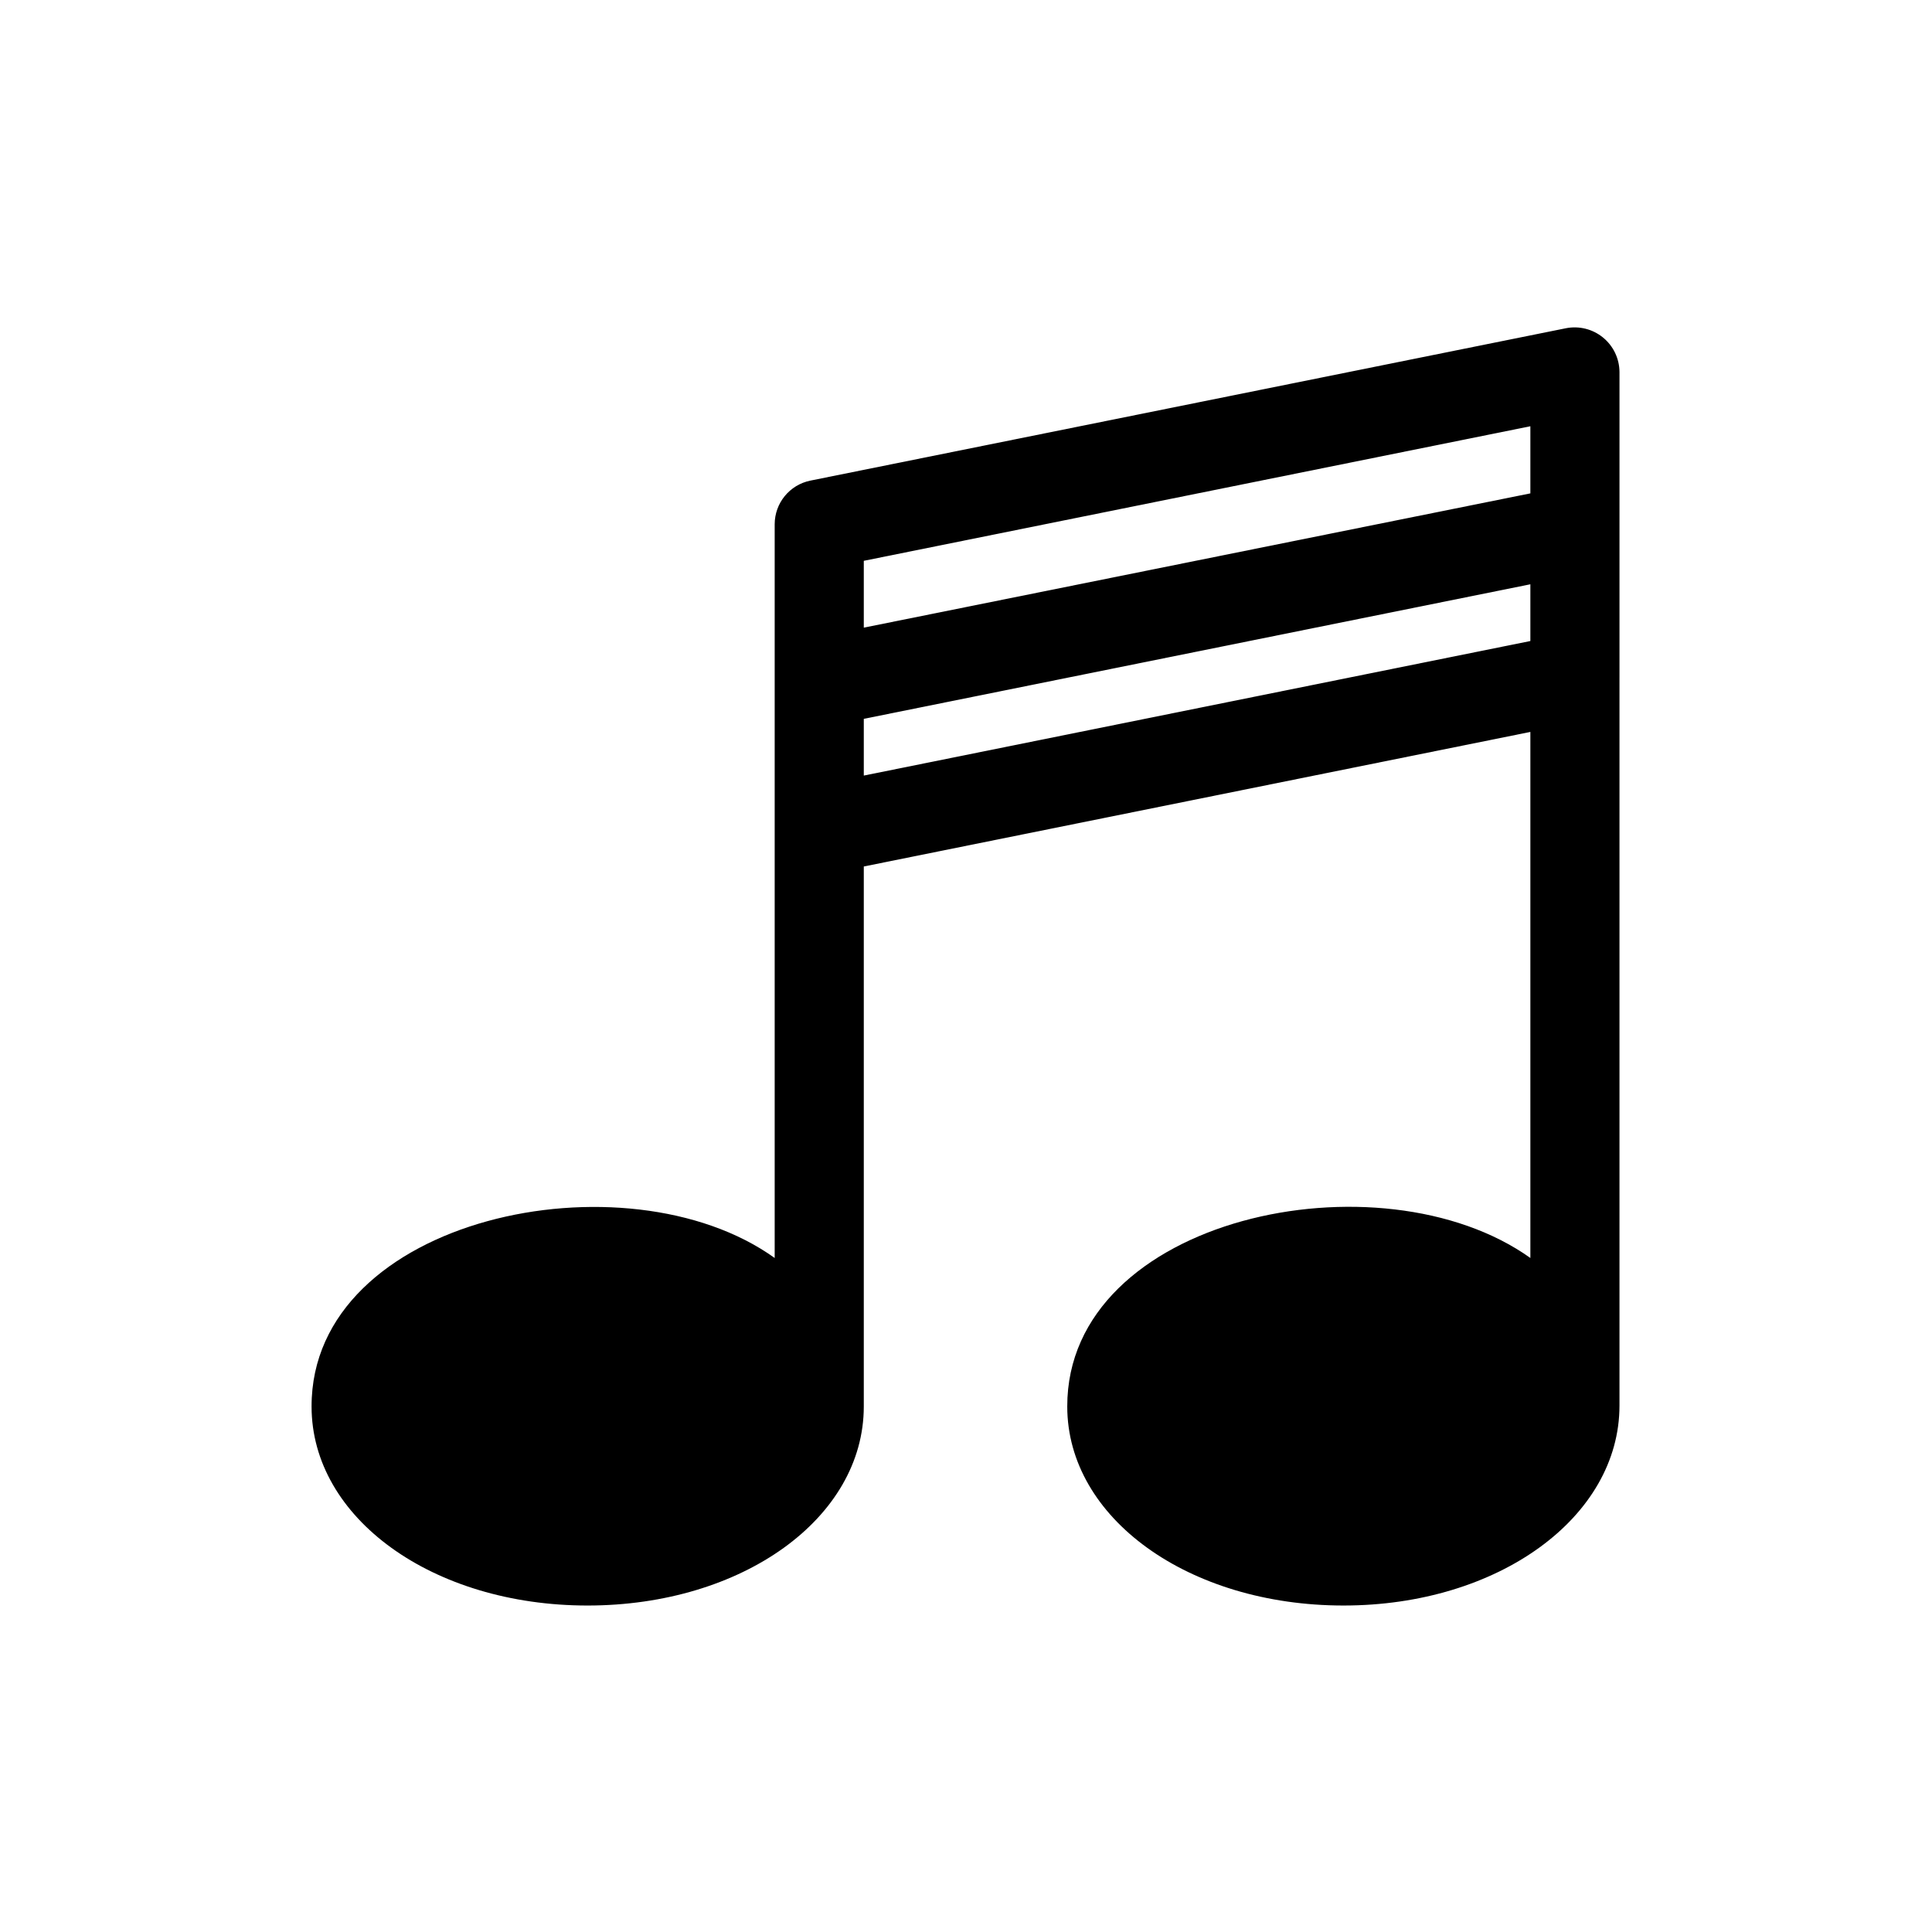 <?xml version="1.0" encoding="UTF-8"?>
<!-- Uploaded to: SVG Find, www.svgfind.com, Generator: SVG Find Mixer Tools -->
<svg fill="#000000" width="800px" height="800px" version="1.1" viewBox="144 144 512 512" xmlns="http://www.w3.org/2000/svg">
 <path d="m573.18 323.56v-81.004c-0.027-3.535-1.629-6.875-4.367-9.113-2.738-2.238-6.332-3.137-9.805-2.461l-200.26 40.387c-5.5 1.121-9.449 5.957-9.449 11.57v194.44c-39.359-28.262-122.8-10.863-122.73 39.359 0 29.598 32.117 52.742 73.133 52.742 41.012 0 73.211-23.145 73.211-52.742v-143.11l176.65-35.66v139.41c-39.754-28.34-122.8-10.863-122.73 39.359 0 29.598 32.195 52.742 73.211 52.742 41.016 0.004 73.133-23.379 73.133-52.977v-192.94zm-23.617-66.598v17.789l-176.65 35.582v-17.711zm-176.65 92.574v-15.035l176.65-35.66v15.035z"/>
</svg>